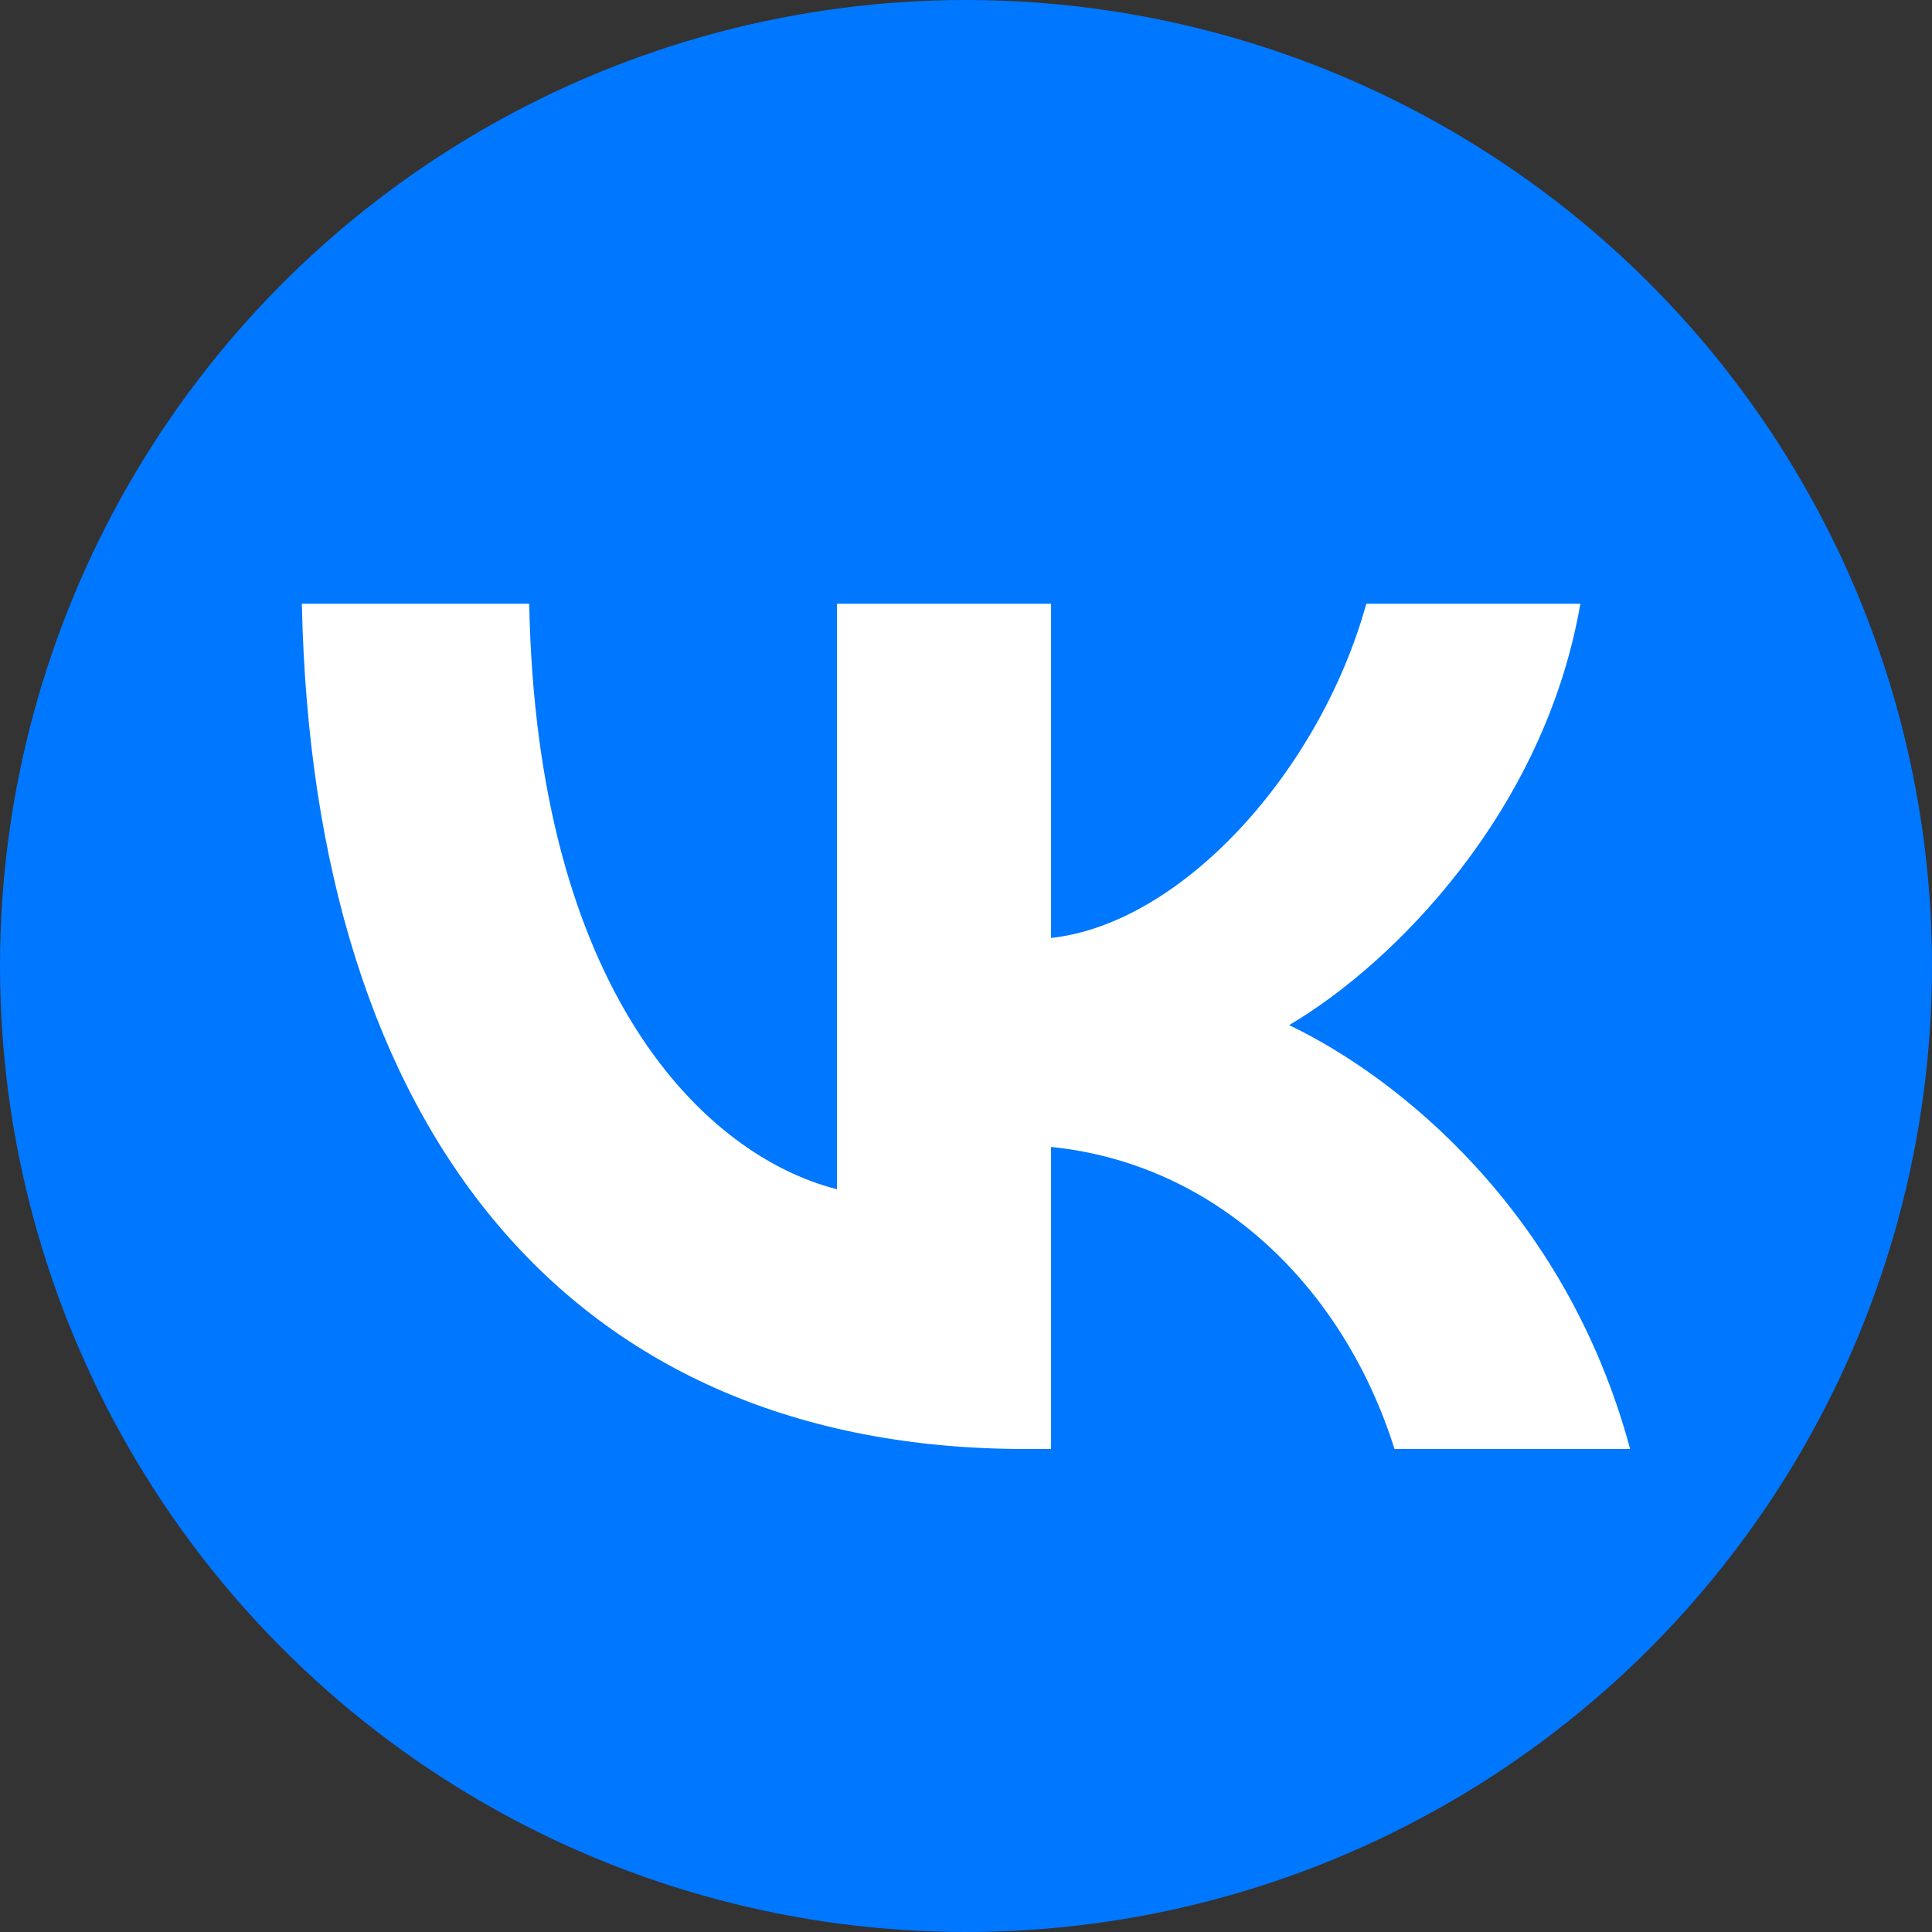 <svg width="72" height="72" viewBox="0 0 72 72" fill="none" xmlns="http://www.w3.org/2000/svg">
<rect x="0" y="0" width="72" height="72" fill="#333333" stroke="none"/>
<g clip-path="url(#clip0_501_260896)">
<circle cx="36" cy="36" r="36" fill="#0077FF"/>
<path d="M38.211 54C21.298 54 11.652 42.176 11.25 22.5H19.722C20 36.941 26.245 43.059 31.192 44.32V22.5H39.169V34.955C44.054 34.419 49.186 28.743 50.918 22.5H58.895C57.565 30.194 52 35.869 48.042 38.203C52 40.095 58.338 45.045 60.75 54H51.969C50.083 48.009 45.384 43.374 39.169 42.743V54H38.211Z" fill="white"/>
</g>
<defs>
<clipPath id="clip0_501_260896">
<rect width="72" height="72" fill="white"/>
</clipPath>
</defs>
</svg>
